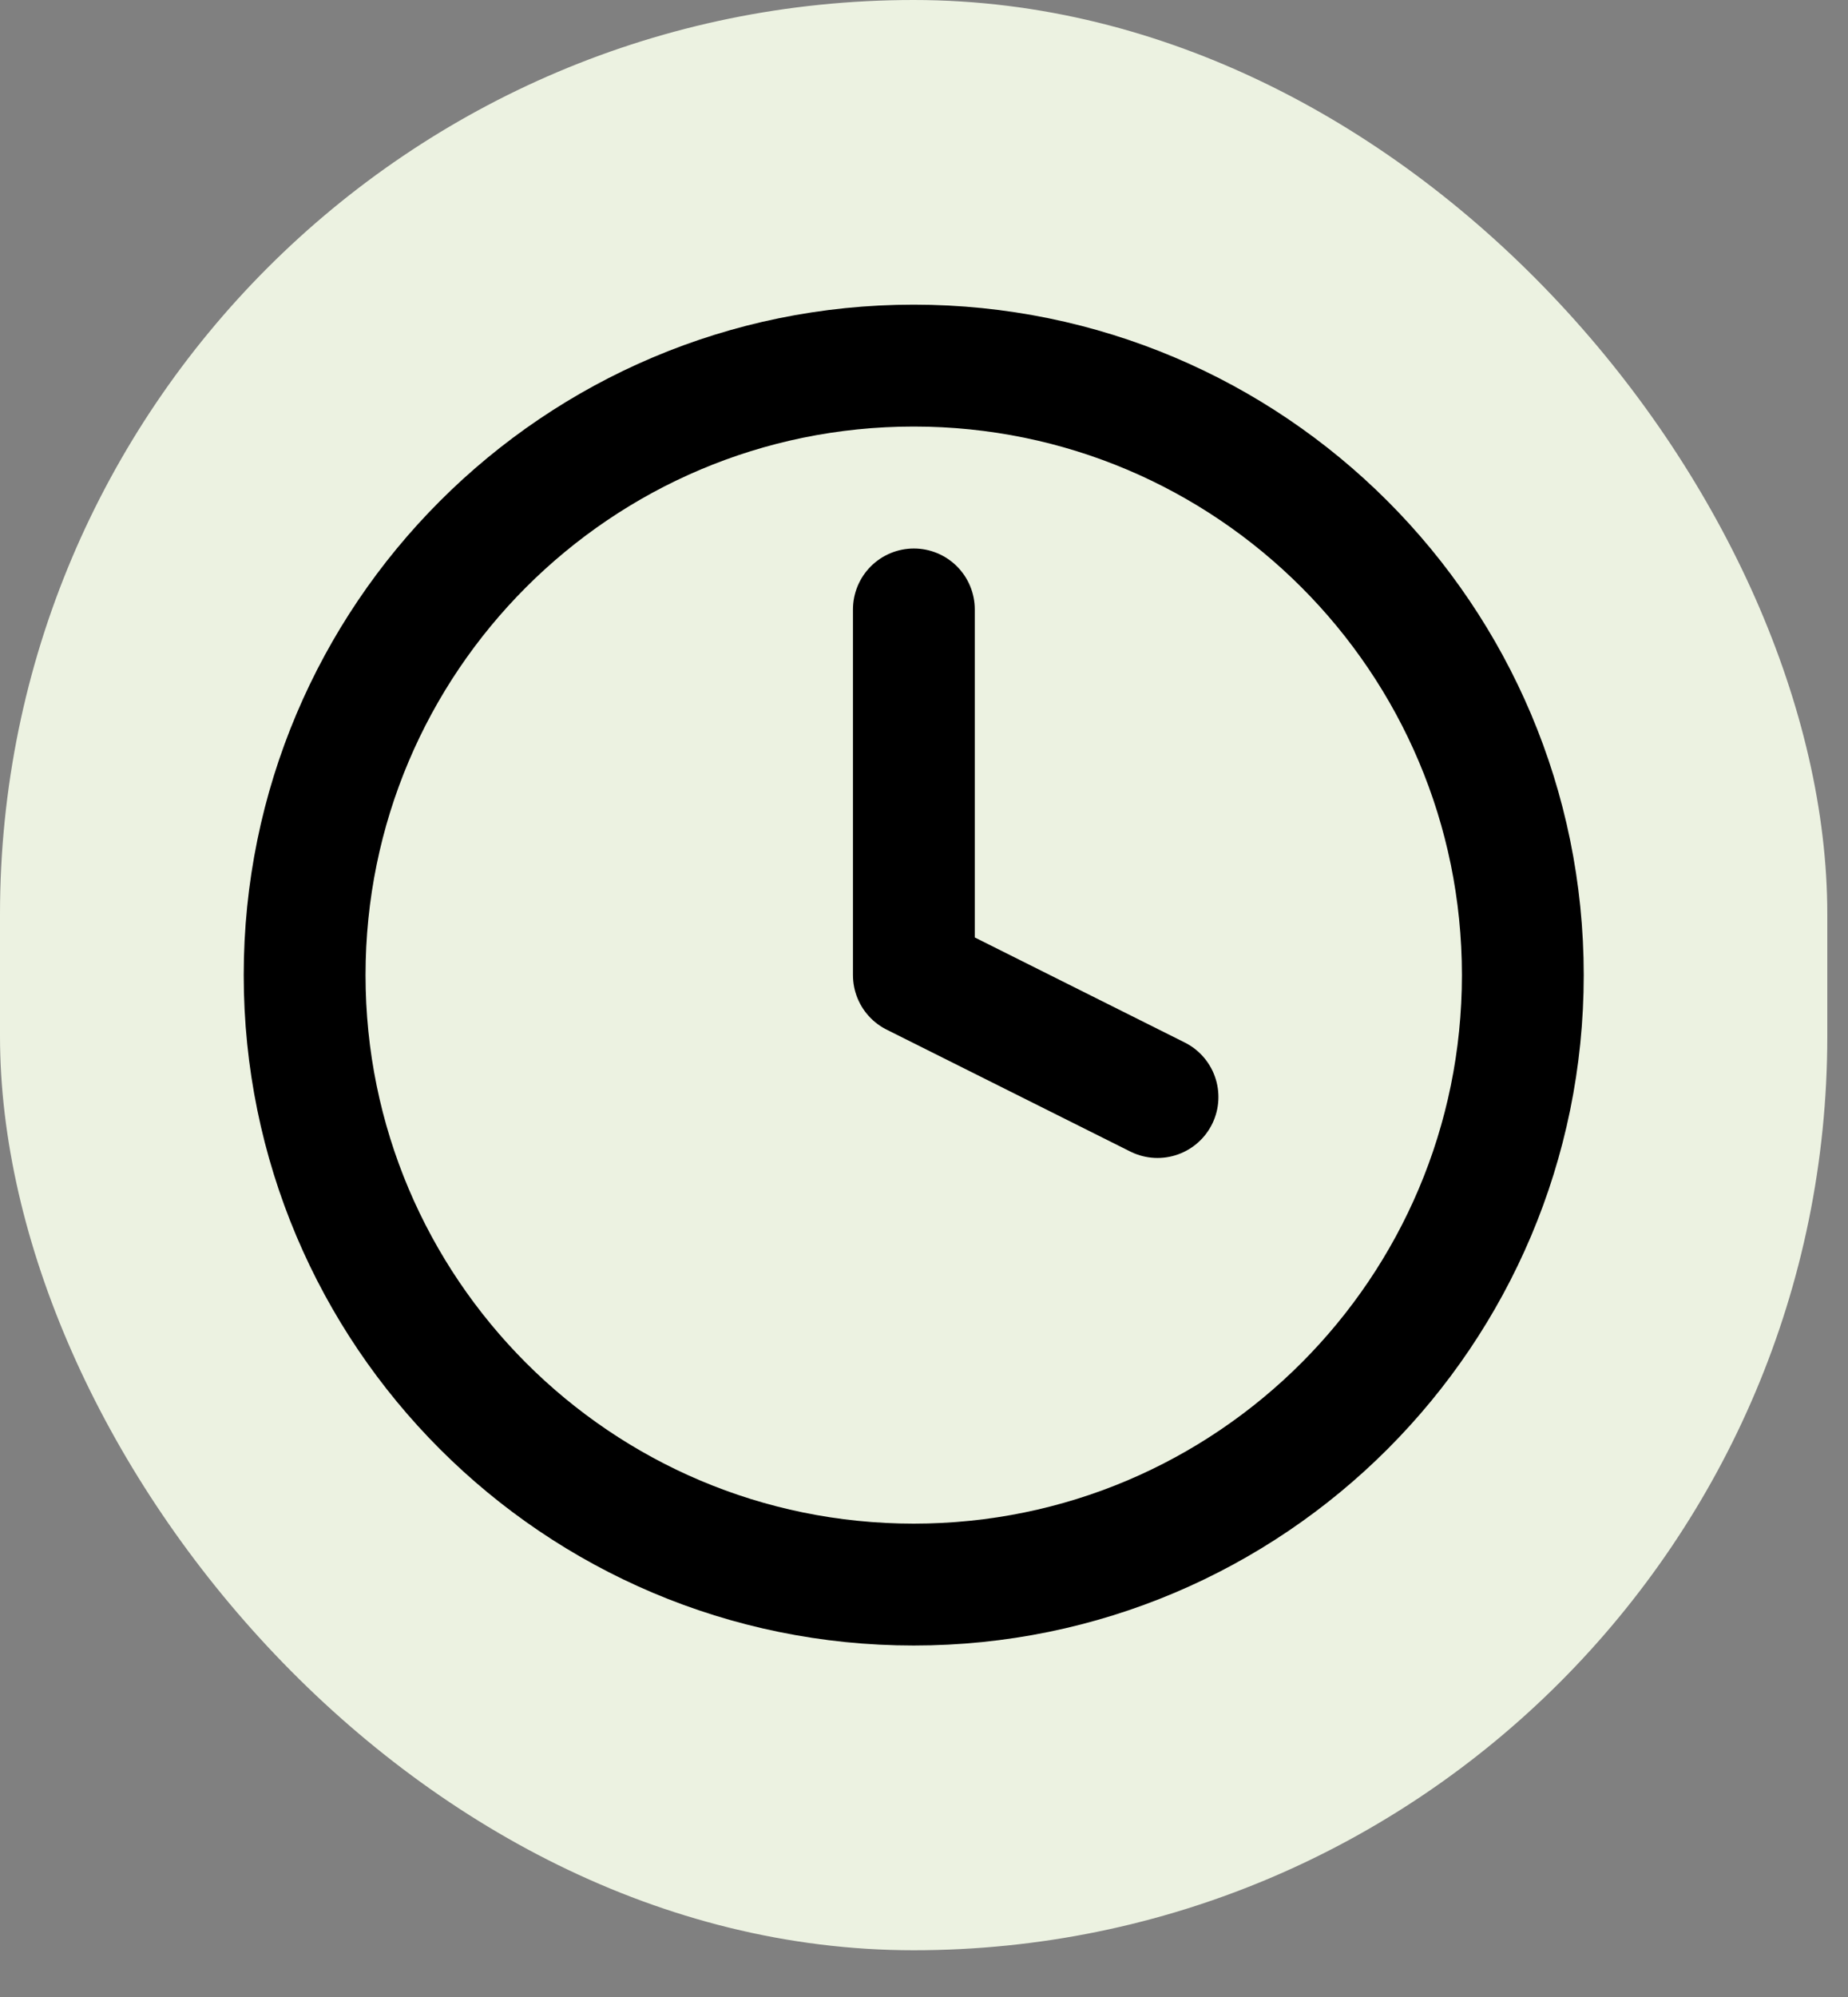 <svg xmlns="http://www.w3.org/2000/svg" width="25" height="27" viewBox="0 0 25 27" fill="none"><rect x="0" y="0" width="25" height="27" fill="#808080" stroke="none"/><rect width="24.72" height="26.368" rx="12.36" fill="#ECF2E1"></rect><path d="M12.361 21.424C16.912 21.424 20.601 17.734 20.601 13.184C20.601 8.633 16.912 4.943 12.361 4.943C7.81 4.943 4.121 8.633 4.121 13.184C4.121 17.734 7.81 21.424 12.361 21.424Z" stroke="black" stroke-width="1.648" stroke-linecap="round" stroke-linejoin="round"></path><path d="M12.363 8.24V13.184L15.659 14.832" stroke="black" stroke-width="1.648" stroke-linecap="round" stroke-linejoin="round"></path></svg>